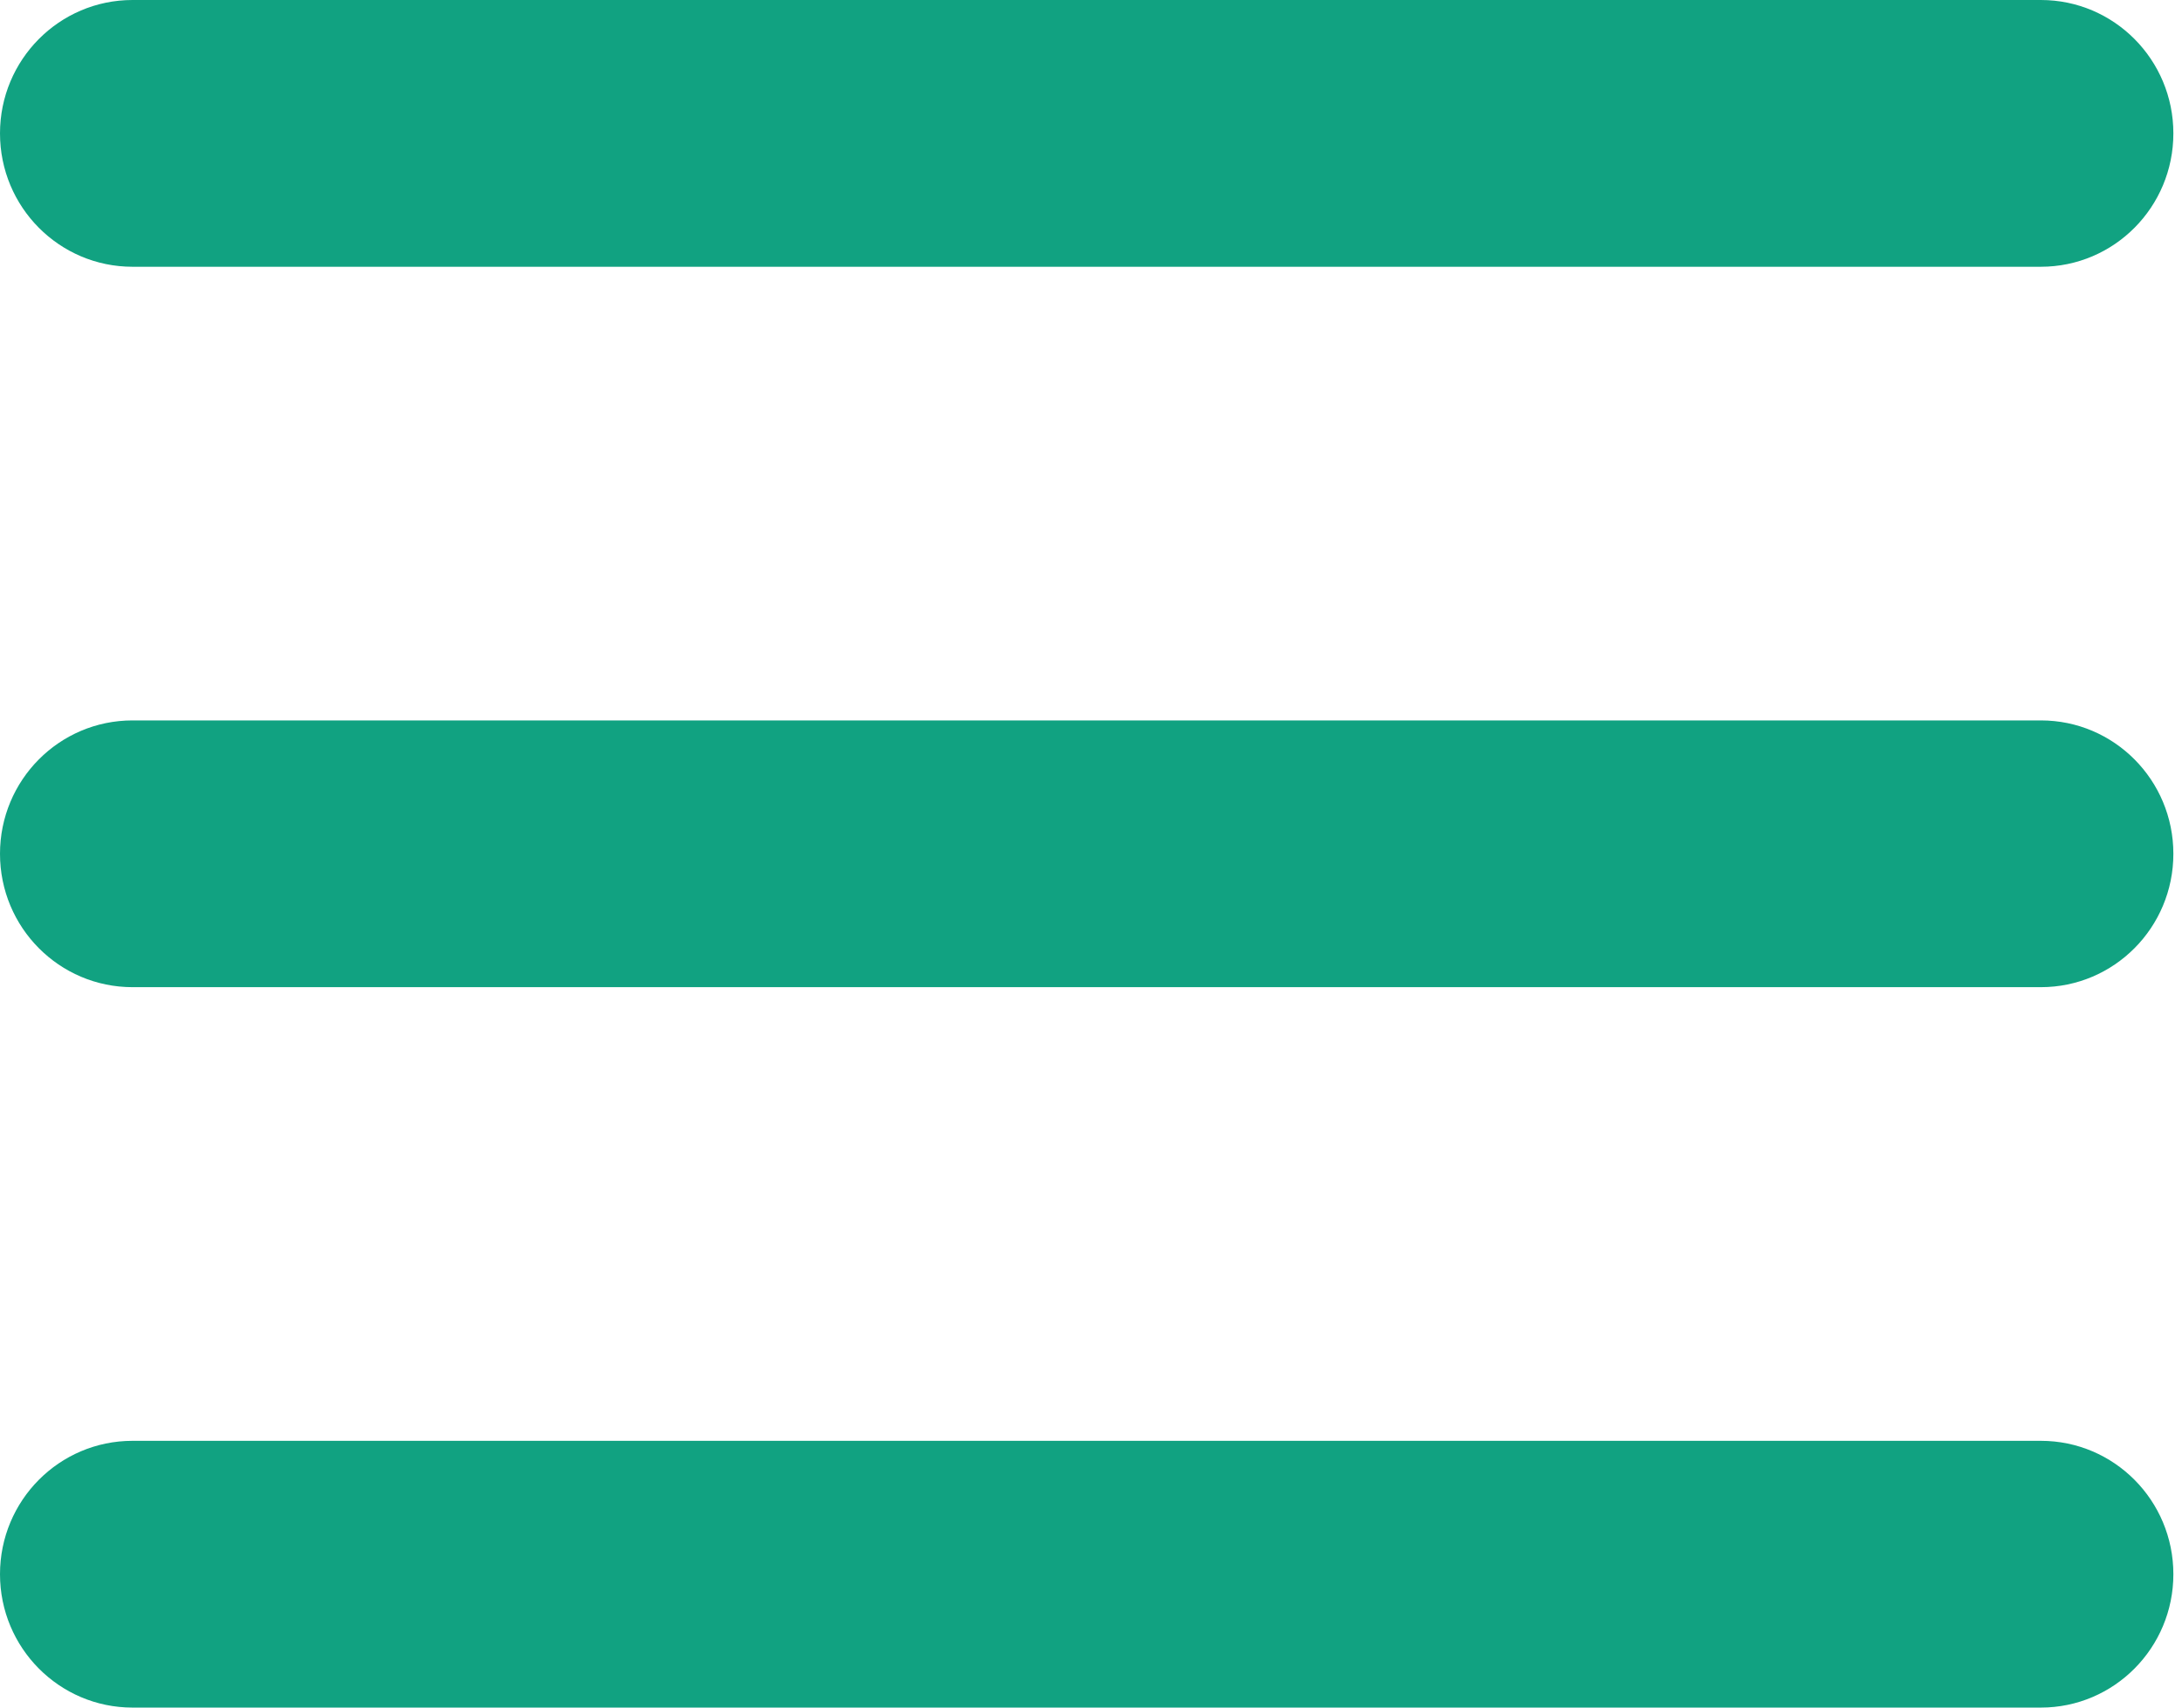 <svg width="23" height="18" viewBox="0 0 23 18" fill="none" xmlns="http://www.w3.org/2000/svg">
<path d="M1.397 0C0.625 0 0 0.63 0 1.406C0 2.183 0.625 2.812 1.397 2.812H21.512C22.284 2.812 22.909 2.183 22.909 1.406C22.909 0.63 22.284 0 21.512 0H1.397ZM1.397 7.594C0.625 7.594 0 8.223 0 9C0 9.777 0.625 10.406 1.397 10.406H21.512C22.284 10.406 22.909 9.777 22.909 9C22.909 8.223 22.284 7.594 21.512 7.594H1.397ZM1.397 15.188C0.625 15.188 0 15.817 0 16.594C0 17.37 0.625 18 1.397 18H21.512C22.284 18 22.909 17.37 22.909 16.594C22.909 15.817 22.284 15.188 21.512 15.188H1.397Z" fill="#11A281"/>
</svg>
